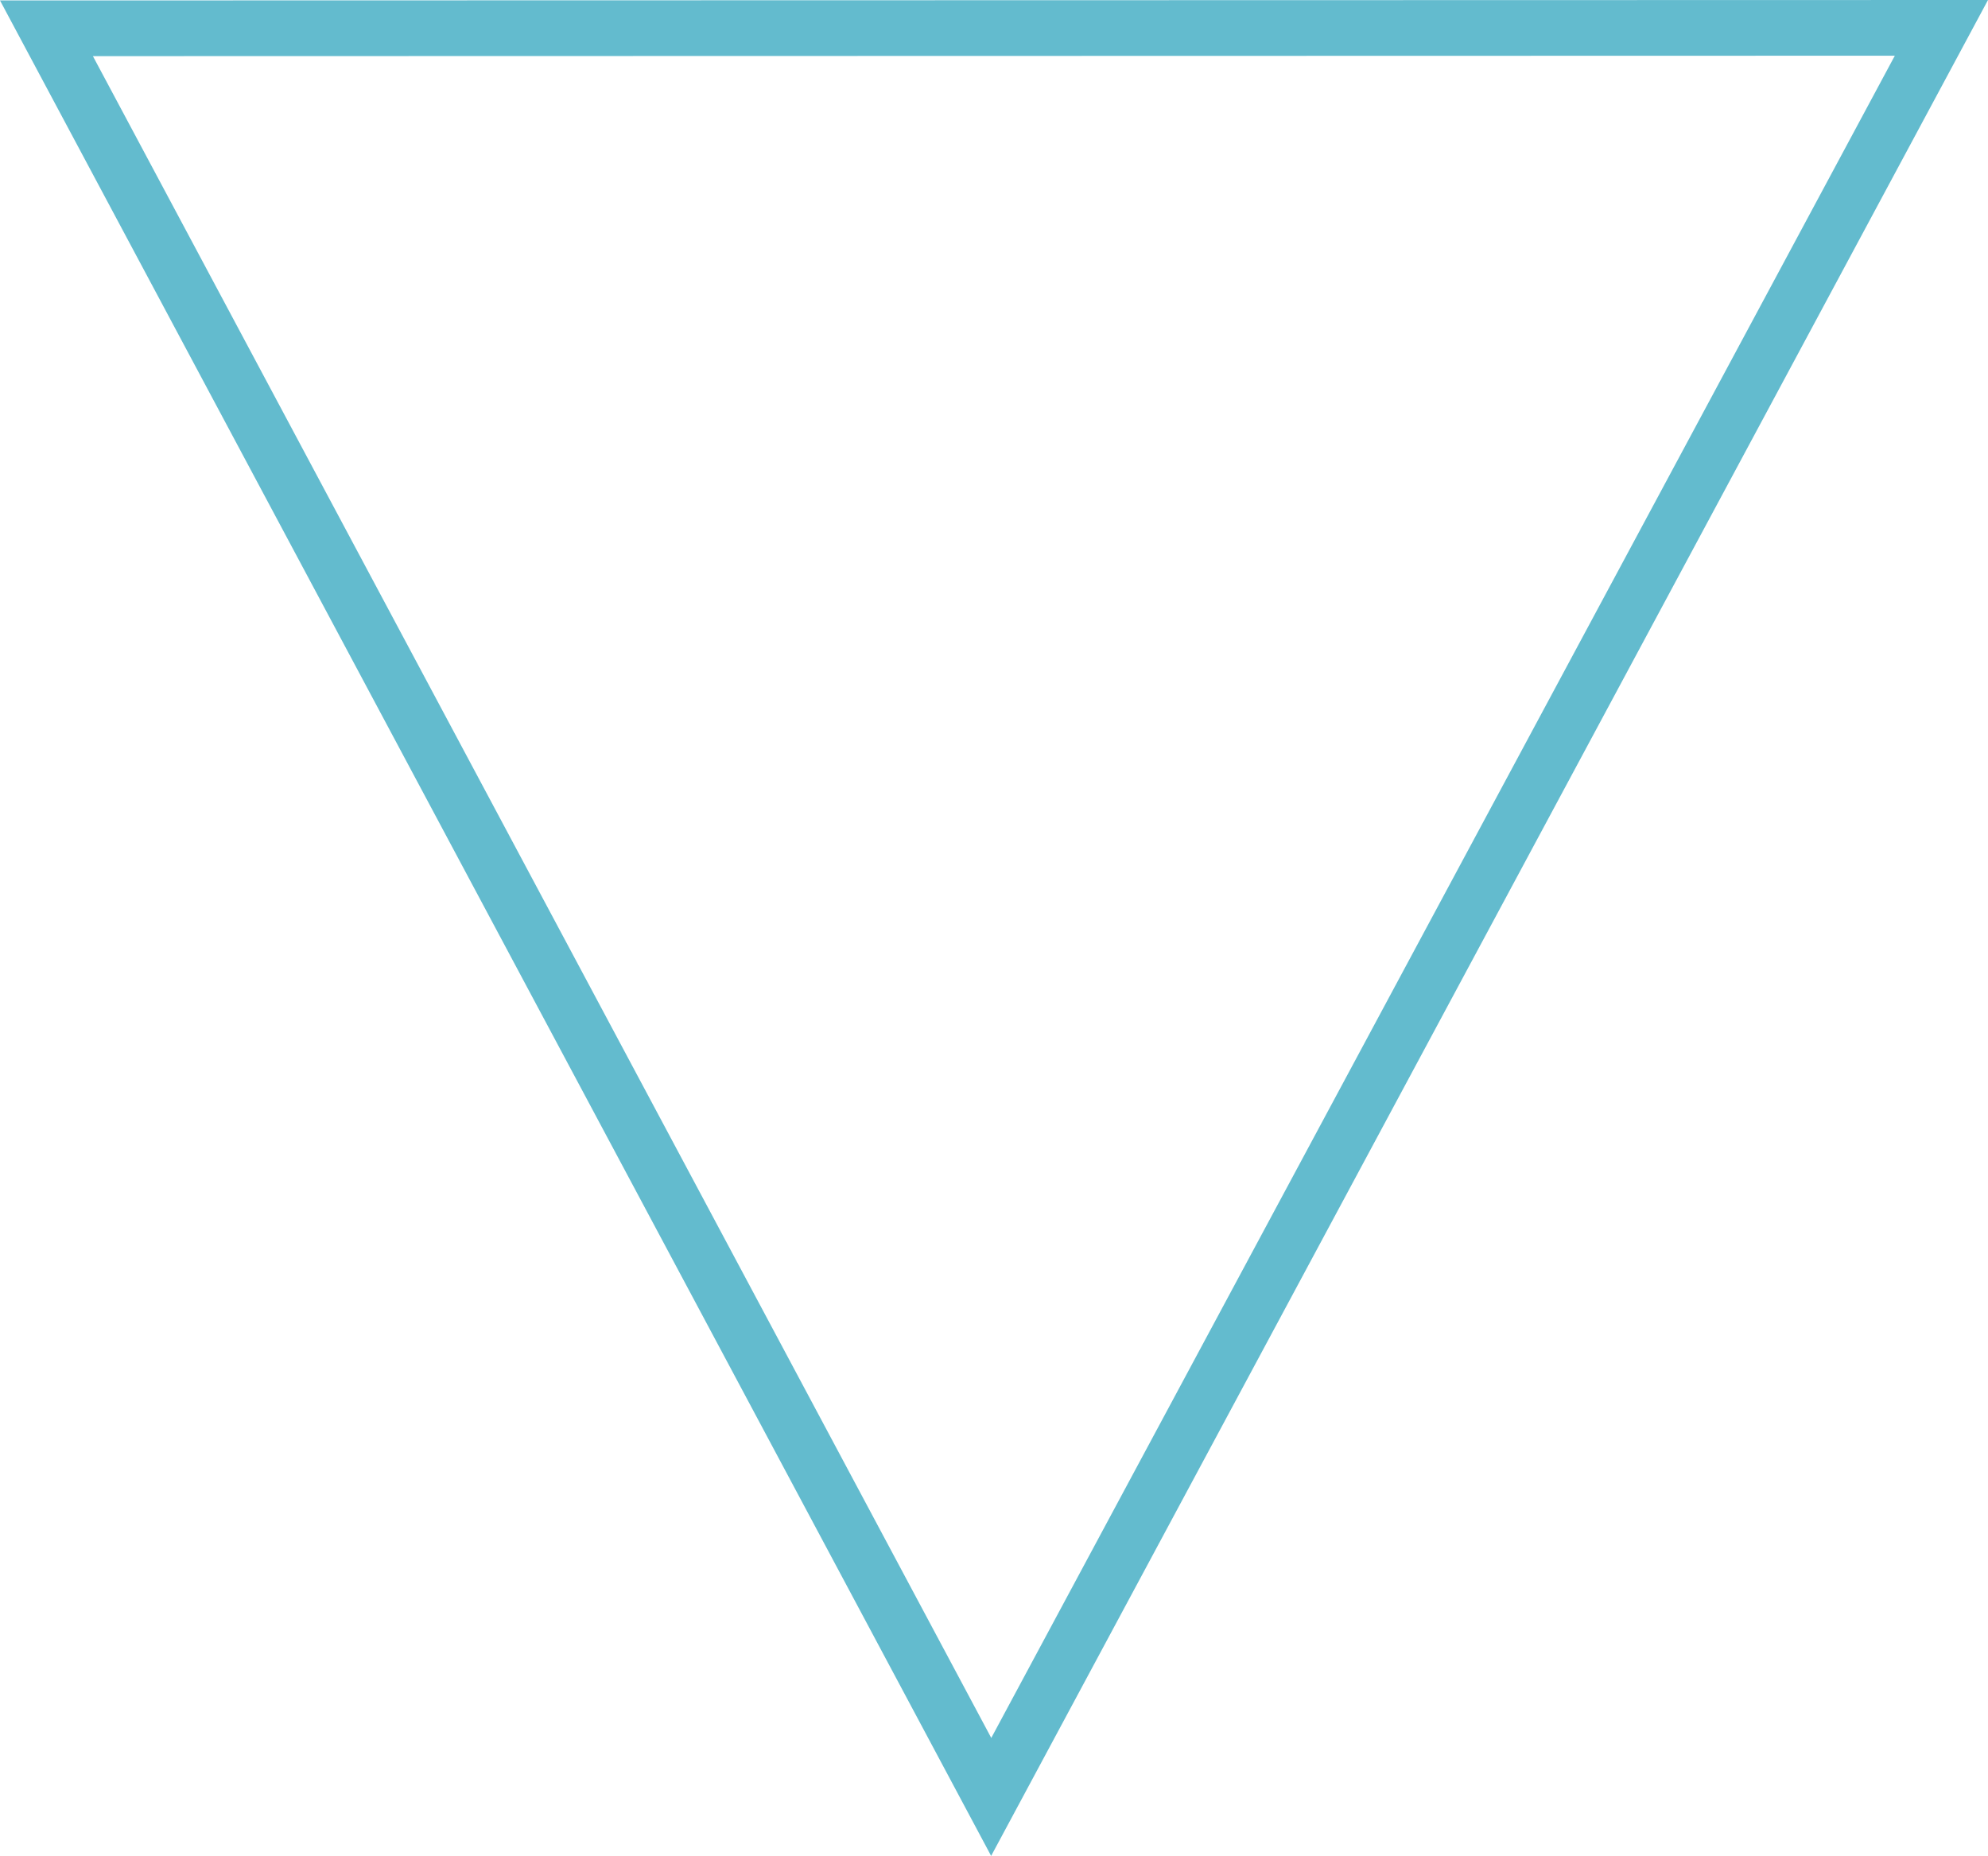 <svg id="Ebene_2" data-name="Ebene 2" xmlns="http://www.w3.org/2000/svg" viewBox="0 0 749.36 699.58"><defs><style>.cls-1{fill:#63bbce;}</style></defs><path class="cls-1" d="M840.11,165.6,499.52,799.7,160.89,165.76l679.22-.16m35.12-21-749.36.17,373.6,699.4L875.23,144.6Z" transform="translate(-125.87 -144.6)"/></svg>